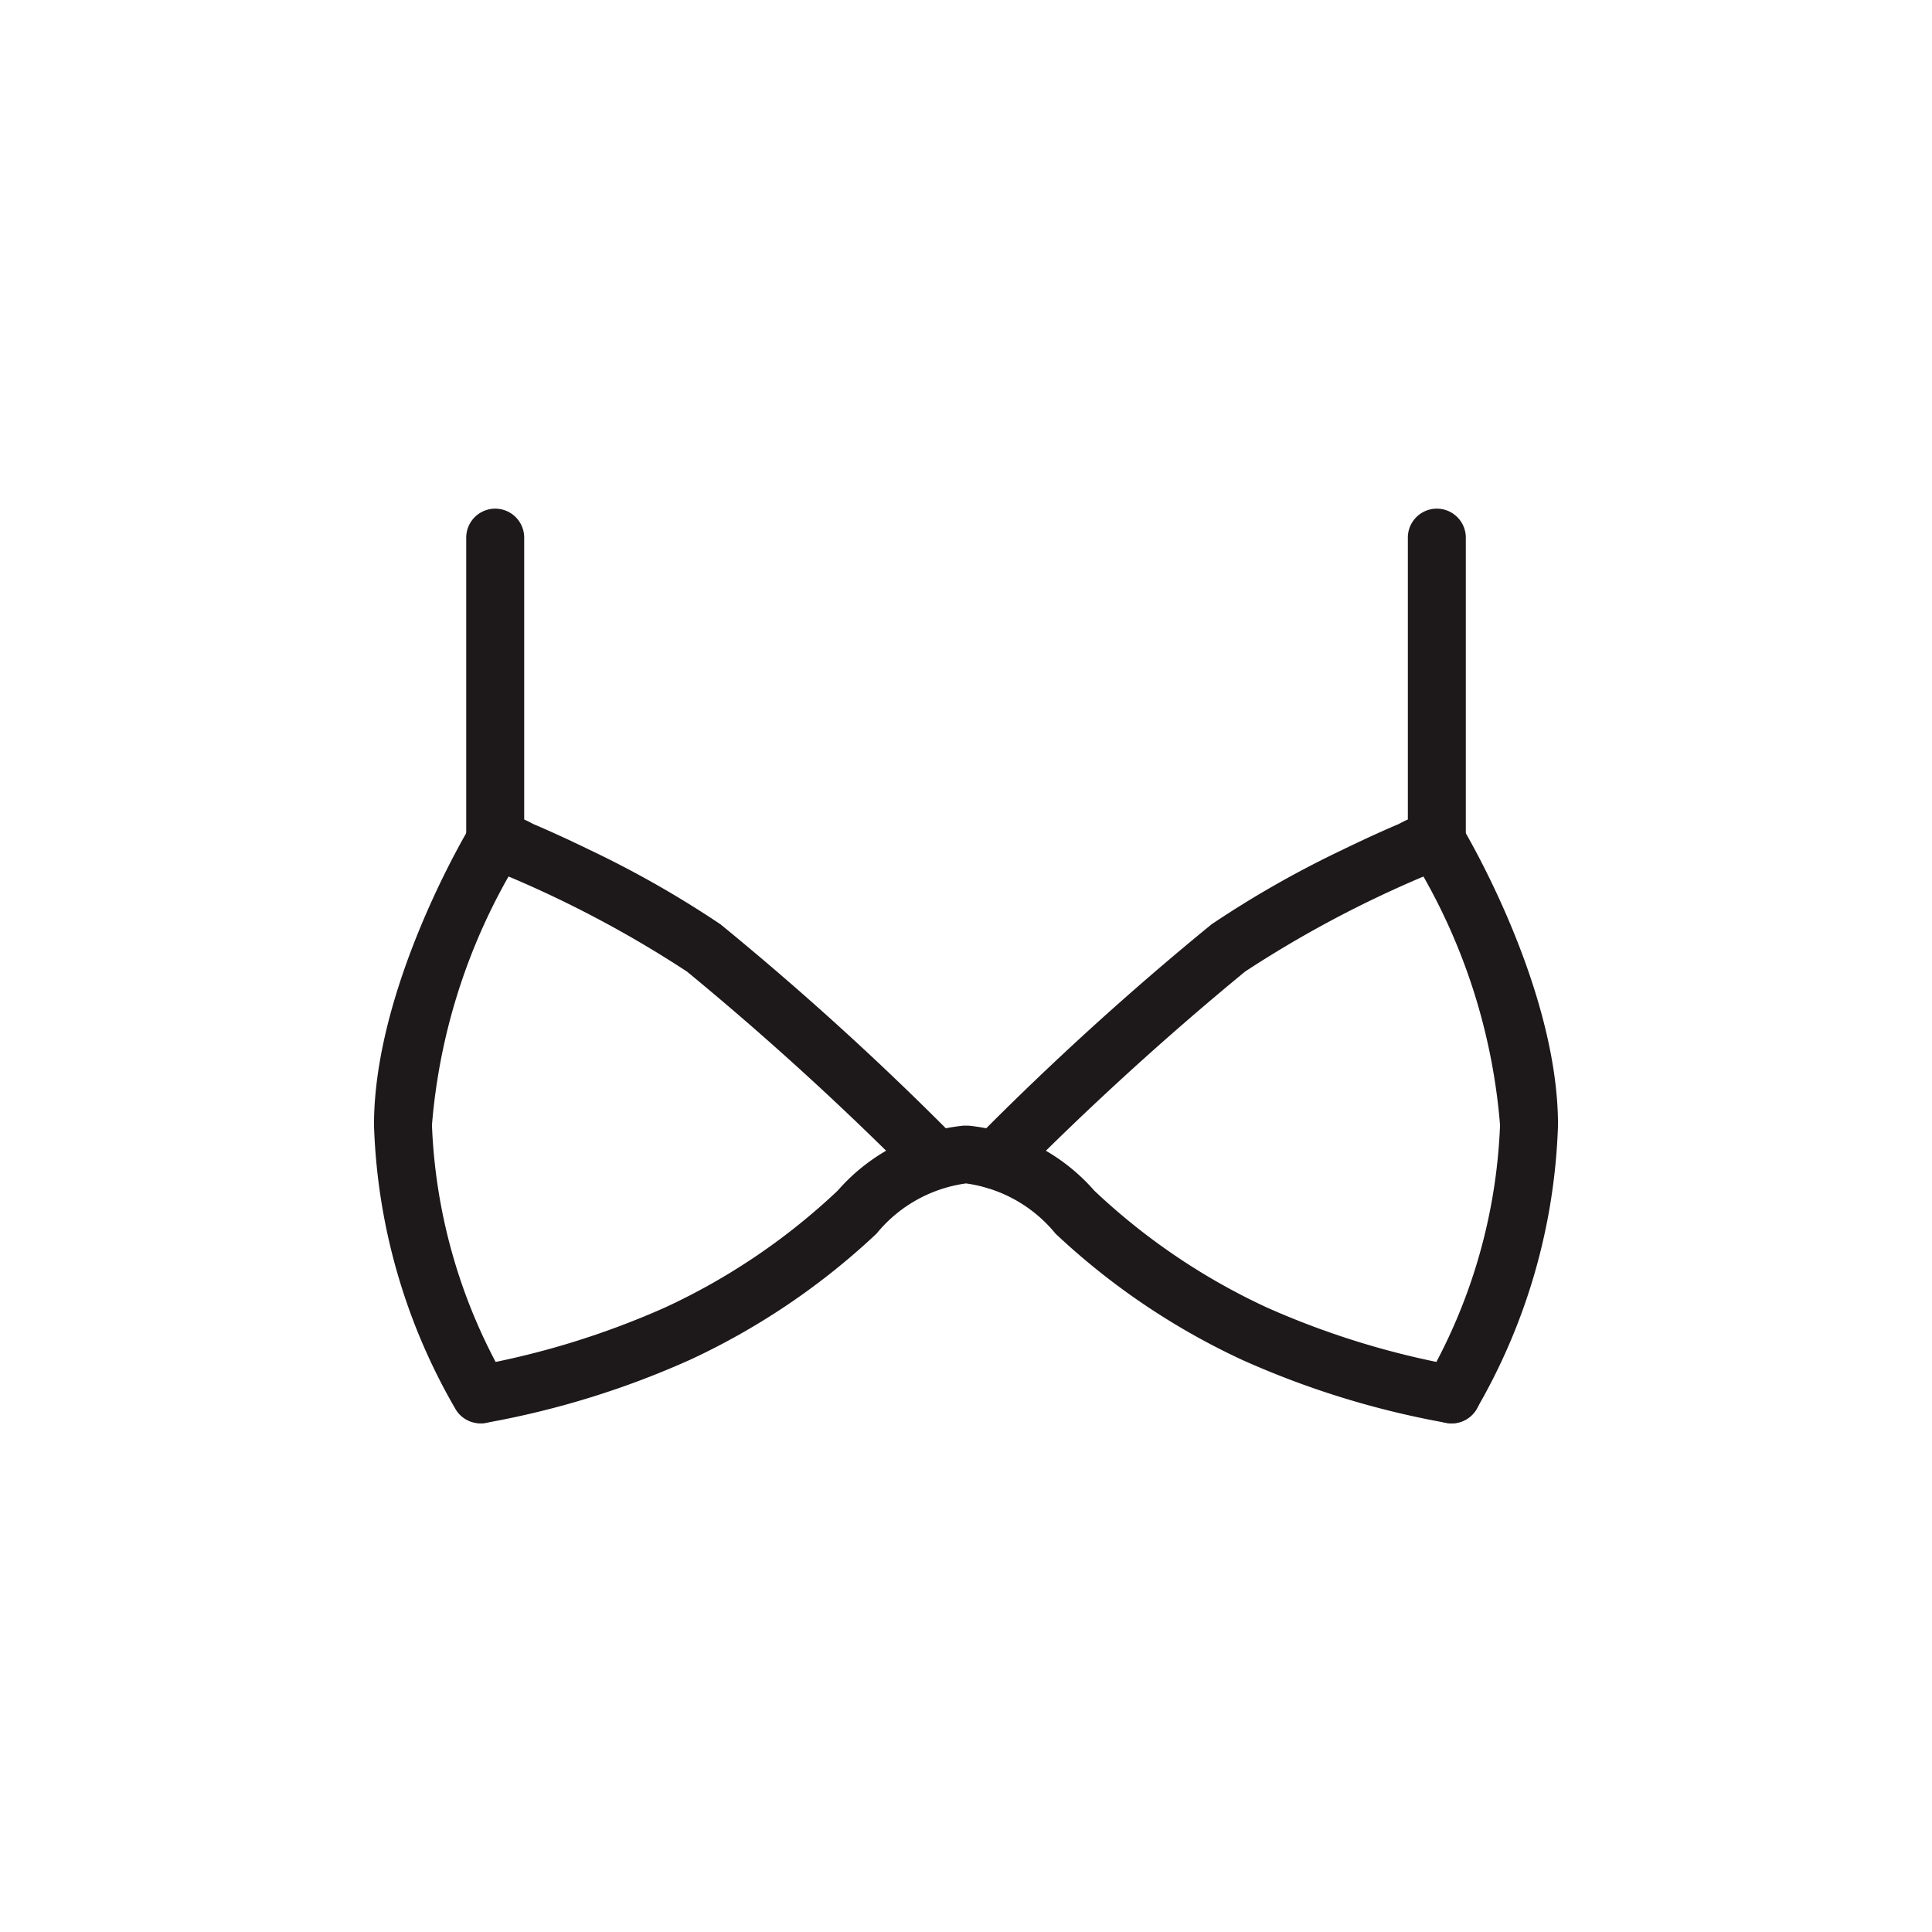 <svg xmlns="http://www.w3.org/2000/svg" width="50" height="50" viewBox="0 0 50 50">
  <g id="_001001001" data-name="001001001" transform="translate(-15 -10)">
    <rect id="bg" width="50" height="50" transform="translate(15 10)" fill="rgba(255,255,255,0)"/>
    <g id="ブラ" transform="translate(23.429 18.336)">
      <path id="線_5" data-name="線 5" d="M0,8.6a.75.75,0,0,1-.75-.75V0A.75.75,0,0,1,0-.75.75.75,0,0,1,.75,0V7.848A.75.75,0,0,1,0,8.6Z" transform="translate(28.756 5.578)" fill="#1d181a"/>
      <path id="線_6" data-name="線 6" d="M0,8.6a.75.75,0,0,1-.75-.75V0A.75.75,0,0,1,0-.75.75.75,0,0,1,.75,0V7.848A.75.75,0,0,1,0,8.6Z" transform="translate(4.387 5.578)" fill="#1d181a"/>
      <path id="パス_2094" data-name="パス 2094" d="M74.566,65.107a.75.75,0,0,1-.638-1.144,14.3,14.3,0,0,0,1.894-6.577,15.543,15.543,0,0,0-1.982-6.432,28.983,28.983,0,0,0-4.616,2.46,78.632,78.632,0,0,0-5.921,5.4.75.75,0,1,1-1.059-1.062,77.741,77.741,0,0,1,6.111-5.56A26.422,26.422,0,0,1,71.75,50.26c.516-.251,1.033-.488,1.454-.666a2.532,2.532,0,0,1,.981-.311.75.75,0,0,1,.642.363c.1.169,2.495,4.182,2.495,7.74a15.6,15.6,0,0,1-2.117,7.365A.75.75,0,0,1,74.566,65.107Z" transform="translate(-45.43 -36.606)" fill="#1d181a"/>
      <path id="パス_2095" data-name="パス 2095" d="M4.005,65.106a.749.749,0,0,1-.638-.356A15.6,15.6,0,0,1,1.25,57.386c0-3.558,2.393-7.571,2.495-7.74a.75.75,0,0,1,.642-.363,2.532,2.532,0,0,1,.981.311c.421.178.937.415,1.454.666a26.421,26.421,0,0,1,3.395,1.931,77.743,77.743,0,0,1,6.111,5.56.75.75,0,0,1-1.059,1.062,78.663,78.663,0,0,0-5.921-5.4,28.982,28.982,0,0,0-4.616-2.46A15.581,15.581,0,0,0,2.75,57.386a14.305,14.305,0,0,0,1.894,6.577.75.75,0,0,1-.638,1.143Z" transform="translate(0 -36.606)" fill="#1d181a"/>
      <path id="パス_2096" data-name="パス 2096" d="M35.075,89.137a.754.754,0,0,1-.124-.01,22.6,22.6,0,0,1-5.31-1.639,18.261,18.261,0,0,1-4.816-3.26,3.62,3.62,0,0,0-2.317-1.3,3.62,3.62,0,0,0-2.316,1.3,18.26,18.26,0,0,1-4.816,3.26,22.6,22.6,0,0,1-5.31,1.639.75.75,0,0,1-.247-1.479h0a21.439,21.439,0,0,0,4.907-1.512,16.714,16.714,0,0,0,4.461-3.021,4.991,4.991,0,0,1,3.256-1.682l.056,0h.018l.056,0a4.991,4.991,0,0,1,3.256,1.683,16.715,16.715,0,0,0,4.461,3.021A21.362,21.362,0,0,0,35.2,87.647a.75.75,0,0,1-.123,1.49Z" transform="translate(-5.937 -60.637)" fill="#1d181a"/>
    </g>
  </g>
</svg>
